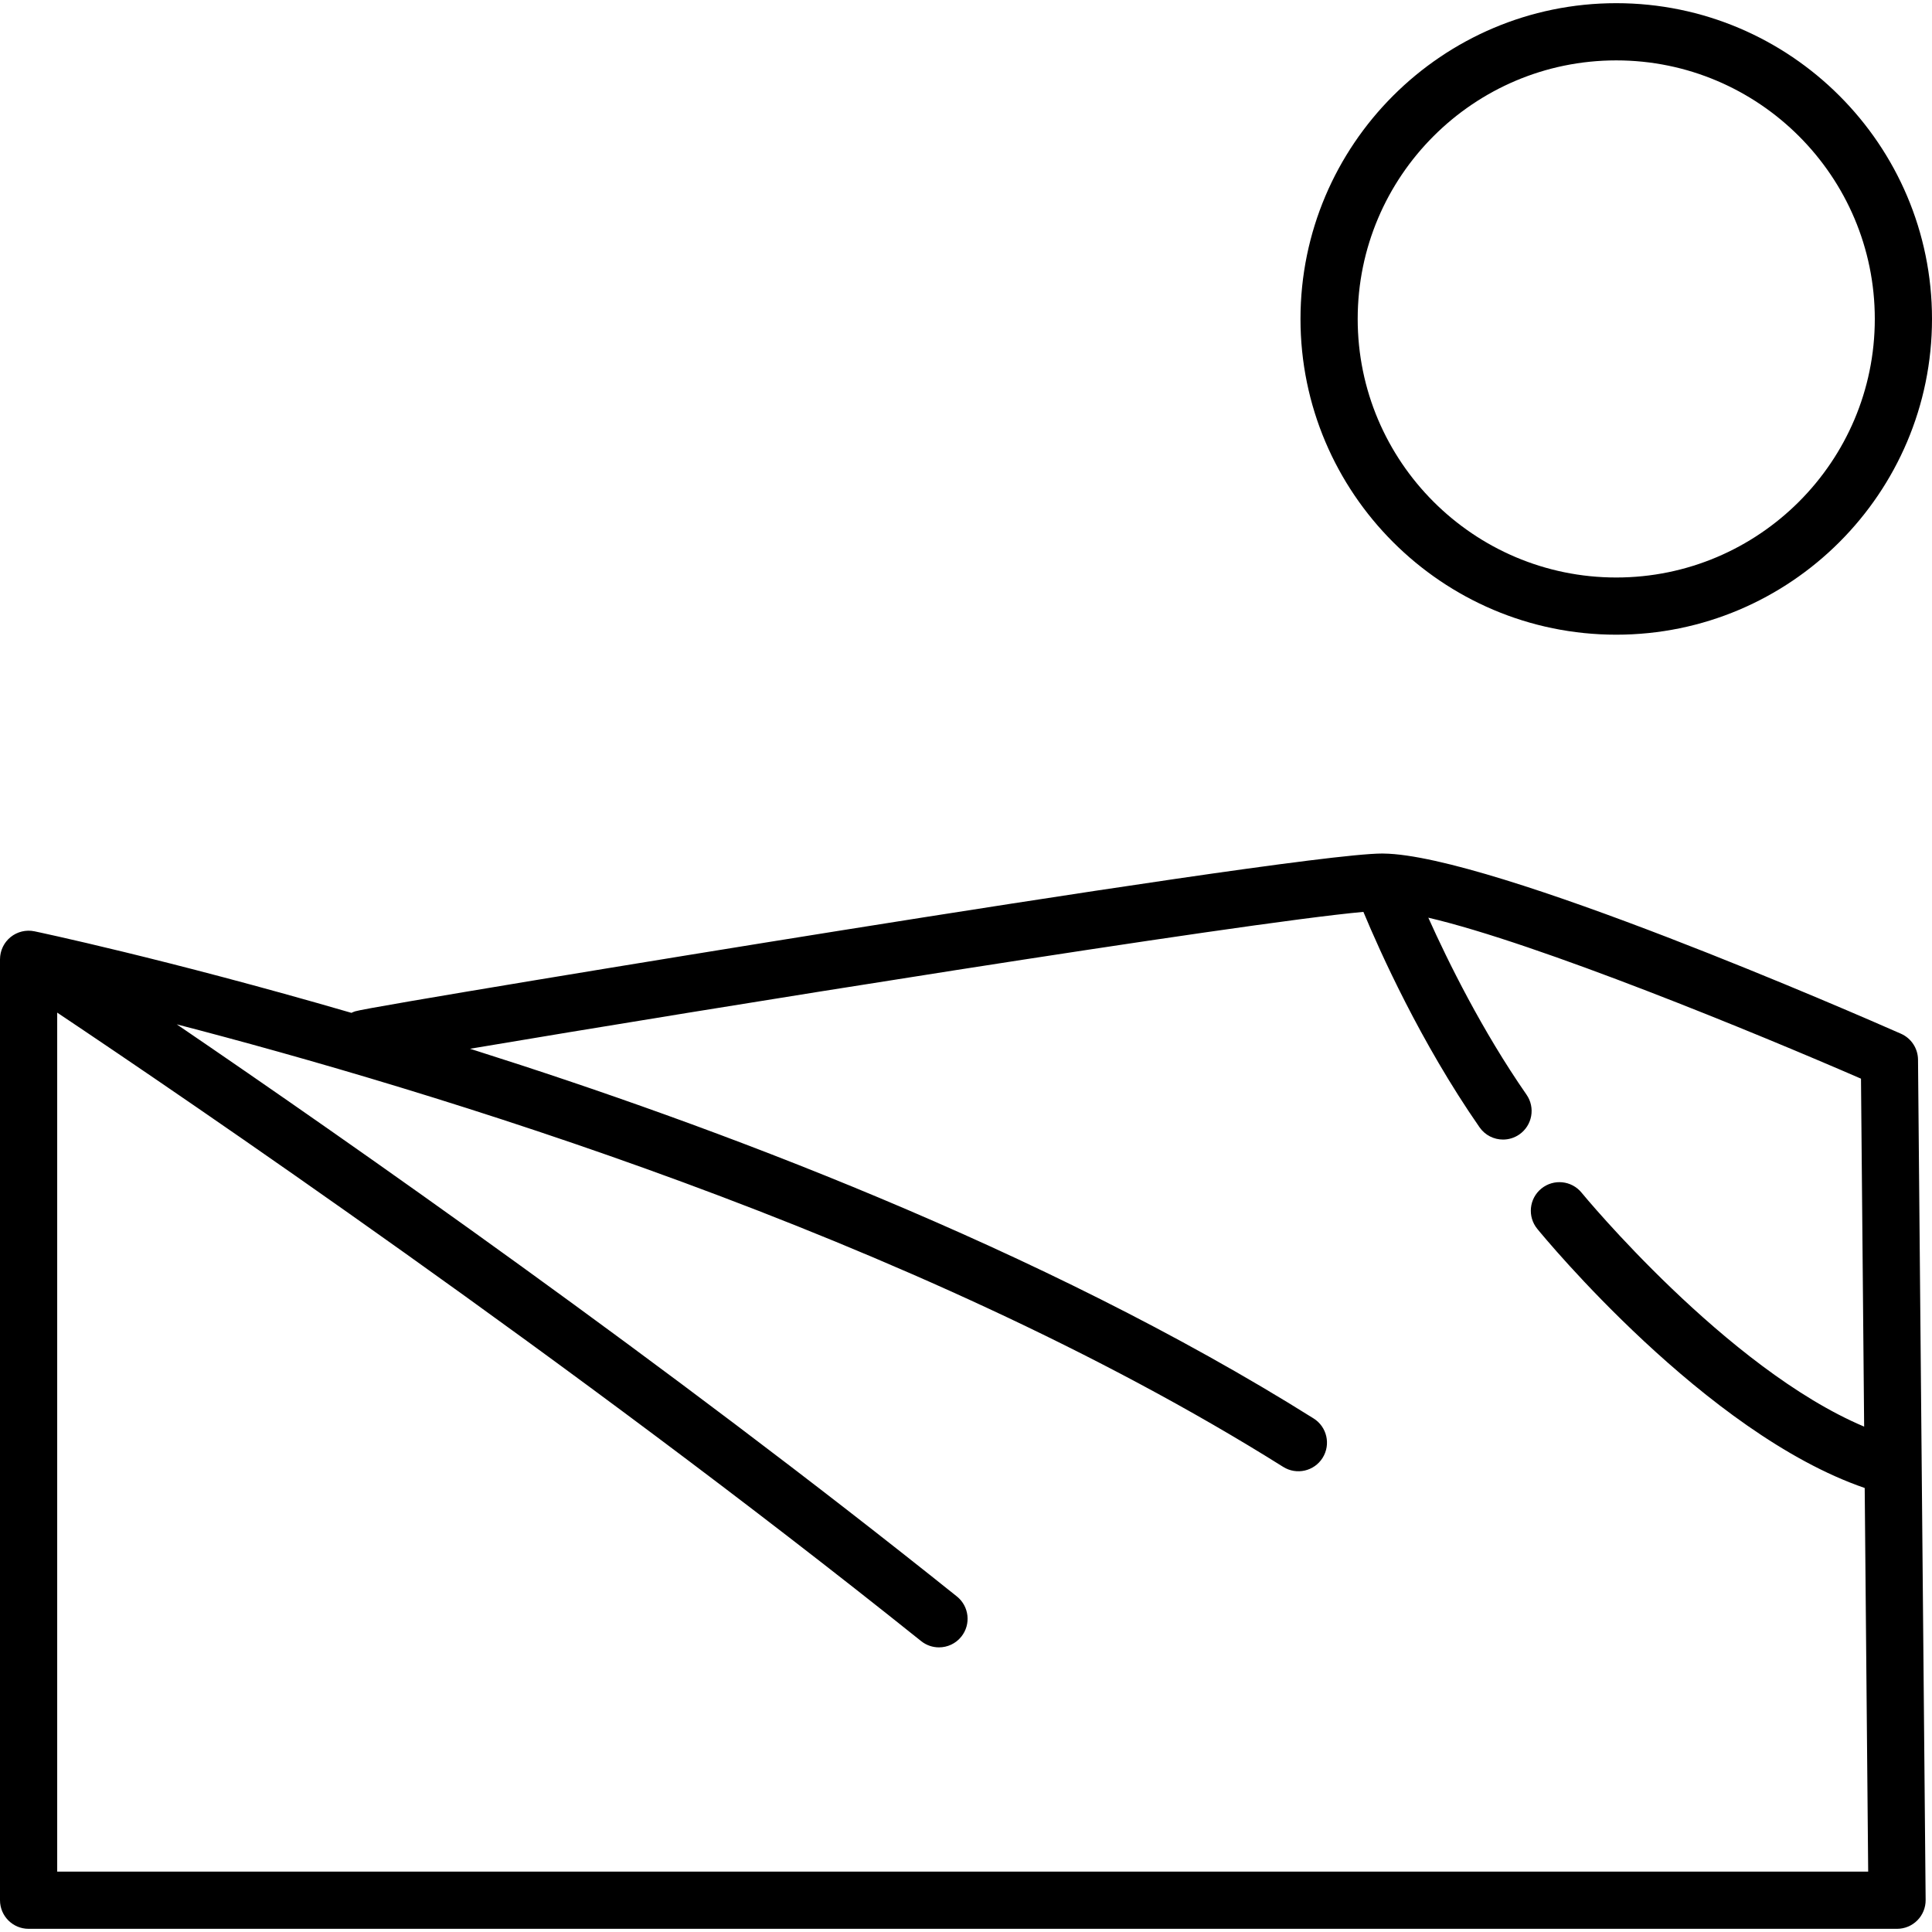 <?xml version="1.0" encoding="iso-8859-1"?>
<!-- Uploaded to: SVG Repo, www.svgrepo.com, Generator: SVG Repo Mixer Tools -->
<svg fill="#000000" height="800px" width="800px" version="1.1" id="Layer_1" xmlns="http://www.w3.org/2000/svg" xmlns:xlink="http://www.w3.org/1999/xlink" 
	 viewBox="0 0 512 512" xml:space="preserve">
<g>
	<g>
		<path d="M508.294,280.813c-0.026-2.978-1.796-5.665-4.521-6.866c-11.045-4.87-108.387-47.423-137.122-47.746
			c-0.043-0.002-0.087-0.002-0.13-0.003c-0.067,0-0.138-0.005-0.204-0.005c-12.932,0-85.305,11.111-143.742,20.432
			c-48.689,7.766-125.611,20.438-128.465,21.389c-0.34,0.113-0.666,0.249-0.977,0.402c-49.325-14.342-83.599-21.528-84.012-21.614
			c-0.018-0.004-0.036-0.005-0.056-0.008c-0.23-0.045-0.461-0.08-0.693-0.104c-0.036-0.004-0.074-0.011-0.11-0.014
			c-0.271-0.024-0.542-0.035-0.811-0.03c-0.034,0.001-0.069,0.005-0.104,0.007c-0.226,0.007-0.452,0.022-0.676,0.05
			c-0.092,0.011-0.182,0.029-0.273,0.043c-0.168,0.026-0.335,0.056-0.501,0.093c-0.099,0.022-0.197,0.049-0.295,0.077
			c-0.159,0.042-0.315,0.09-0.471,0.143c-0.094,0.032-0.187,0.066-0.28,0.102c-0.162,0.063-0.32,0.131-0.478,0.205
			c-0.081,0.037-0.161,0.074-0.239,0.114c-0.176,0.09-0.347,0.188-0.515,0.291c-0.058,0.035-0.115,0.067-0.172,0.104
			c-0.217,0.141-0.427,0.292-0.631,0.457c-0.006,0.005-0.012,0.008-0.018,0.013c-0.001,0.001-0.001,0.001-0.002,0.002
			c-0.214,0.175-0.421,0.363-0.617,0.563c-0.026,0.026-0.049,0.056-0.075,0.083c-0.156,0.164-0.307,0.332-0.45,0.512
			c-0.066,0.083-0.124,0.171-0.187,0.256c-0.076,0.104-0.156,0.203-0.227,0.311c-0.018,0.028-0.032,0.059-0.051,0.087
			c-0.061,0.096-0.115,0.195-0.172,0.293c-0.08,0.139-0.159,0.278-0.229,0.42c-0.045,0.091-0.086,0.185-0.126,0.278
			c-0.07,0.157-0.136,0.314-0.194,0.474c-0.031,0.087-0.061,0.175-0.09,0.264c-0.056,0.172-0.105,0.345-0.148,0.518
			c-0.021,0.084-0.041,0.169-0.059,0.254c-0.038,0.184-0.069,0.368-0.094,0.553c-0.011,0.081-0.023,0.162-0.032,0.244
			c-0.02,0.203-0.03,0.405-0.034,0.608C0.008,254.117,0,254.17,0,254.223v249.355c0,4.186,3.393,7.579,7.579,7.579h495.156
			c2.022,0,3.96-0.807,5.383-2.244c1.424-1.436,2.214-3.381,2.195-5.403L508.294,280.813z M15.158,496V268.354
			c33.93,22.693,135.73,91.9,228.947,166.553c1.399,1.12,3.071,1.663,4.733,1.663c2.222,0,4.423-0.972,5.921-2.842
			c2.616-3.267,2.089-8.037-1.178-10.653C176.042,360.978,92.626,302.654,46.839,271.46
			c65.088,16.882,195.051,55.655,293.218,117.278c3.545,2.226,8.223,1.156,10.448-2.39c2.225-3.545,1.156-8.223-2.39-10.448
			c-72.192-45.318-160.522-78.003-221.911-97.444c-0.551-0.175-1.104-0.35-1.653-0.522c60.326-10.186,204.441-33.358,236.765-36.277
			c4.319,10.386,15.12,34.533,30.775,57.081c1.472,2.121,3.832,3.257,6.232,3.257c1.492,0,2.998-0.44,4.316-1.354
			c3.438-2.387,4.291-7.11,1.903-10.548c-11.767-16.946-20.789-35.245-26.023-46.898c29.086,6.793,87.112,30.684,114.663,42.663
			l0.836,92.21c-36.457-15.372-74.473-61.493-74.887-62c-2.649-3.239-7.422-3.72-10.664-1.072
			c-3.241,2.649-3.722,7.421-1.074,10.662c1.879,2.3,44.661,54.226,86.773,68.673L495.087,496H15.158z"/>
	</g>
</g>
<g>
	<g>
		<path d="M428.322,0.843c-46.14,0-83.678,37.538-83.678,83.678c0.001,46.141,37.539,83.678,83.678,83.678
			c46.14,0,83.678-37.538,83.678-83.678C512,38.381,474.462,0.843,428.322,0.843z M428.322,153.043
			c-37.782,0-68.52-30.738-68.52-68.52c0.001-37.782,30.739-68.52,68.52-68.52c37.782,0,68.52,30.738,68.52,68.52
			C496.842,122.305,466.104,153.043,428.322,153.043z"/>
	</g>
</g>
</svg>